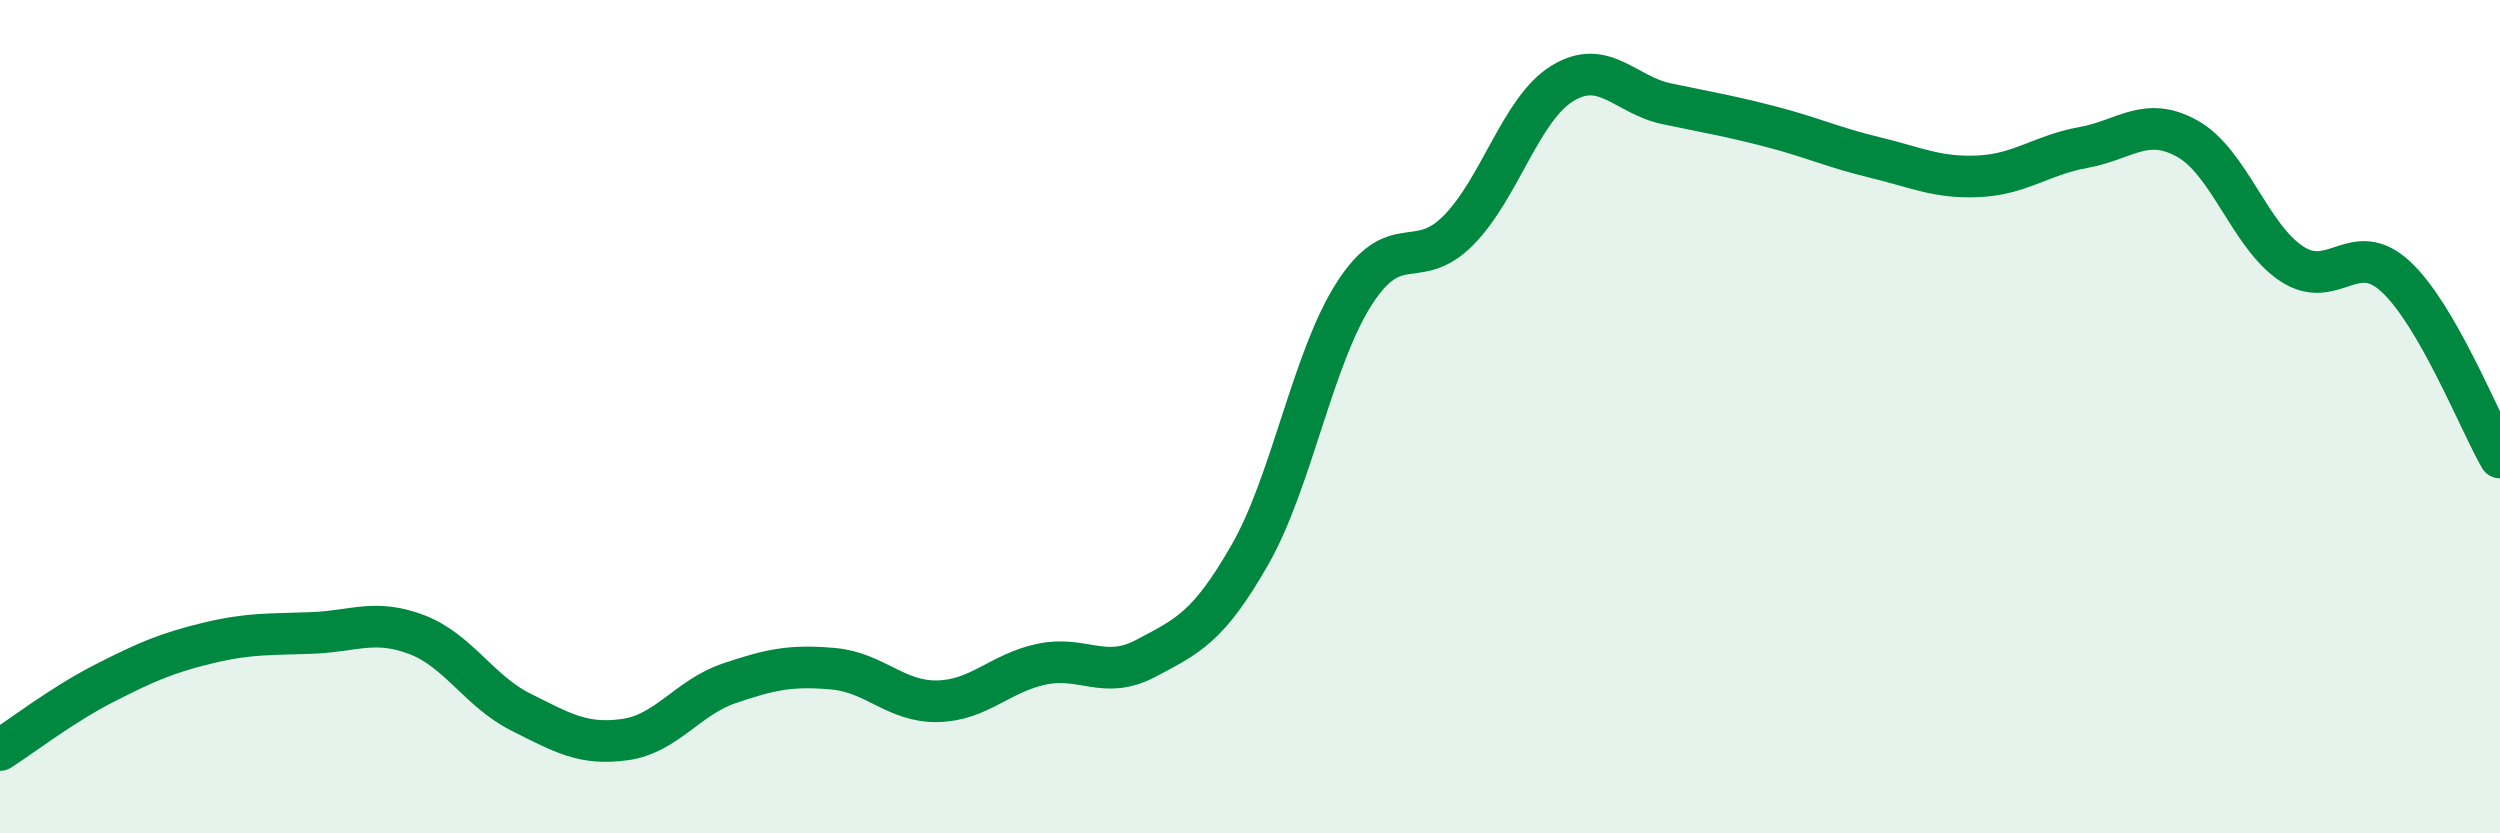 
    <svg width="60" height="20" viewBox="0 0 60 20" xmlns="http://www.w3.org/2000/svg">
      <path
        d="M 0,18 C 0.5,17.68 1.5,16.91 2.5,16.4 C 3.5,15.89 4,15.67 5,15.43 C 6,15.19 6.5,15.23 7.5,15.19 C 8.5,15.15 9,14.85 10,15.23 C 11,15.61 11.5,16.59 12.5,17.09 C 13.5,17.59 14,17.89 15,17.75 C 16,17.61 16.5,16.74 17.5,16.4 C 18.5,16.06 19,15.96 20,16.05 C 21,16.14 21.5,16.85 22.5,16.83 C 23.5,16.81 24,16.15 25,15.94 C 26,15.73 26.5,16.33 27.5,15.8 C 28.5,15.27 29,15.06 30,13.31 C 31,11.56 31.5,8.61 32.5,7.05 C 33.5,5.49 34,6.54 35,5.53 C 36,4.52 36.5,2.61 37.5,2 C 38.5,1.39 39,2.28 40,2.49 C 41,2.7 41.5,2.78 42.5,3.04 C 43.5,3.3 44,3.54 45,3.78 C 46,4.02 46.5,4.28 47.5,4.23 C 48.5,4.18 49,3.72 50,3.54 C 51,3.36 51.5,2.77 52.5,3.33 C 53.5,3.89 54,5.67 55,6.33 C 56,6.99 56.5,5.71 57.5,6.64 C 58.5,7.57 59.5,10.11 60,10.98L60 20L0 20Z"
        fill="#008740"
        opacity="0.1"
        stroke-linecap="round"
        stroke-linejoin="round"
      />
      <path
        d="M 0,18 C 0.5,17.68 1.5,16.91 2.5,16.4 C 3.5,15.89 4,15.67 5,15.43 C 6,15.19 6.5,15.23 7.5,15.19 C 8.5,15.15 9,14.85 10,15.23 C 11,15.61 11.5,16.59 12.5,17.09 C 13.5,17.59 14,17.89 15,17.75 C 16,17.61 16.5,16.74 17.5,16.4 C 18.5,16.06 19,15.96 20,16.05 C 21,16.14 21.5,16.85 22.5,16.83 C 23.5,16.81 24,16.15 25,15.94 C 26,15.73 26.5,16.33 27.5,15.8 C 28.5,15.27 29,15.06 30,13.31 C 31,11.56 31.5,8.61 32.5,7.05 C 33.5,5.49 34,6.54 35,5.53 C 36,4.52 36.5,2.61 37.5,2 C 38.5,1.39 39,2.28 40,2.49 C 41,2.7 41.5,2.78 42.5,3.04 C 43.5,3.3 44,3.54 45,3.78 C 46,4.02 46.5,4.28 47.5,4.23 C 48.5,4.18 49,3.72 50,3.54 C 51,3.36 51.5,2.77 52.5,3.33 C 53.5,3.89 54,5.67 55,6.33 C 56,6.99 56.5,5.71 57.5,6.64 C 58.5,7.57 59.5,10.11 60,10.98"
        stroke="#008740"
        stroke-width="1"
        fill="none"
        stroke-linecap="round"
        stroke-linejoin="round"
      />
    </svg>
  